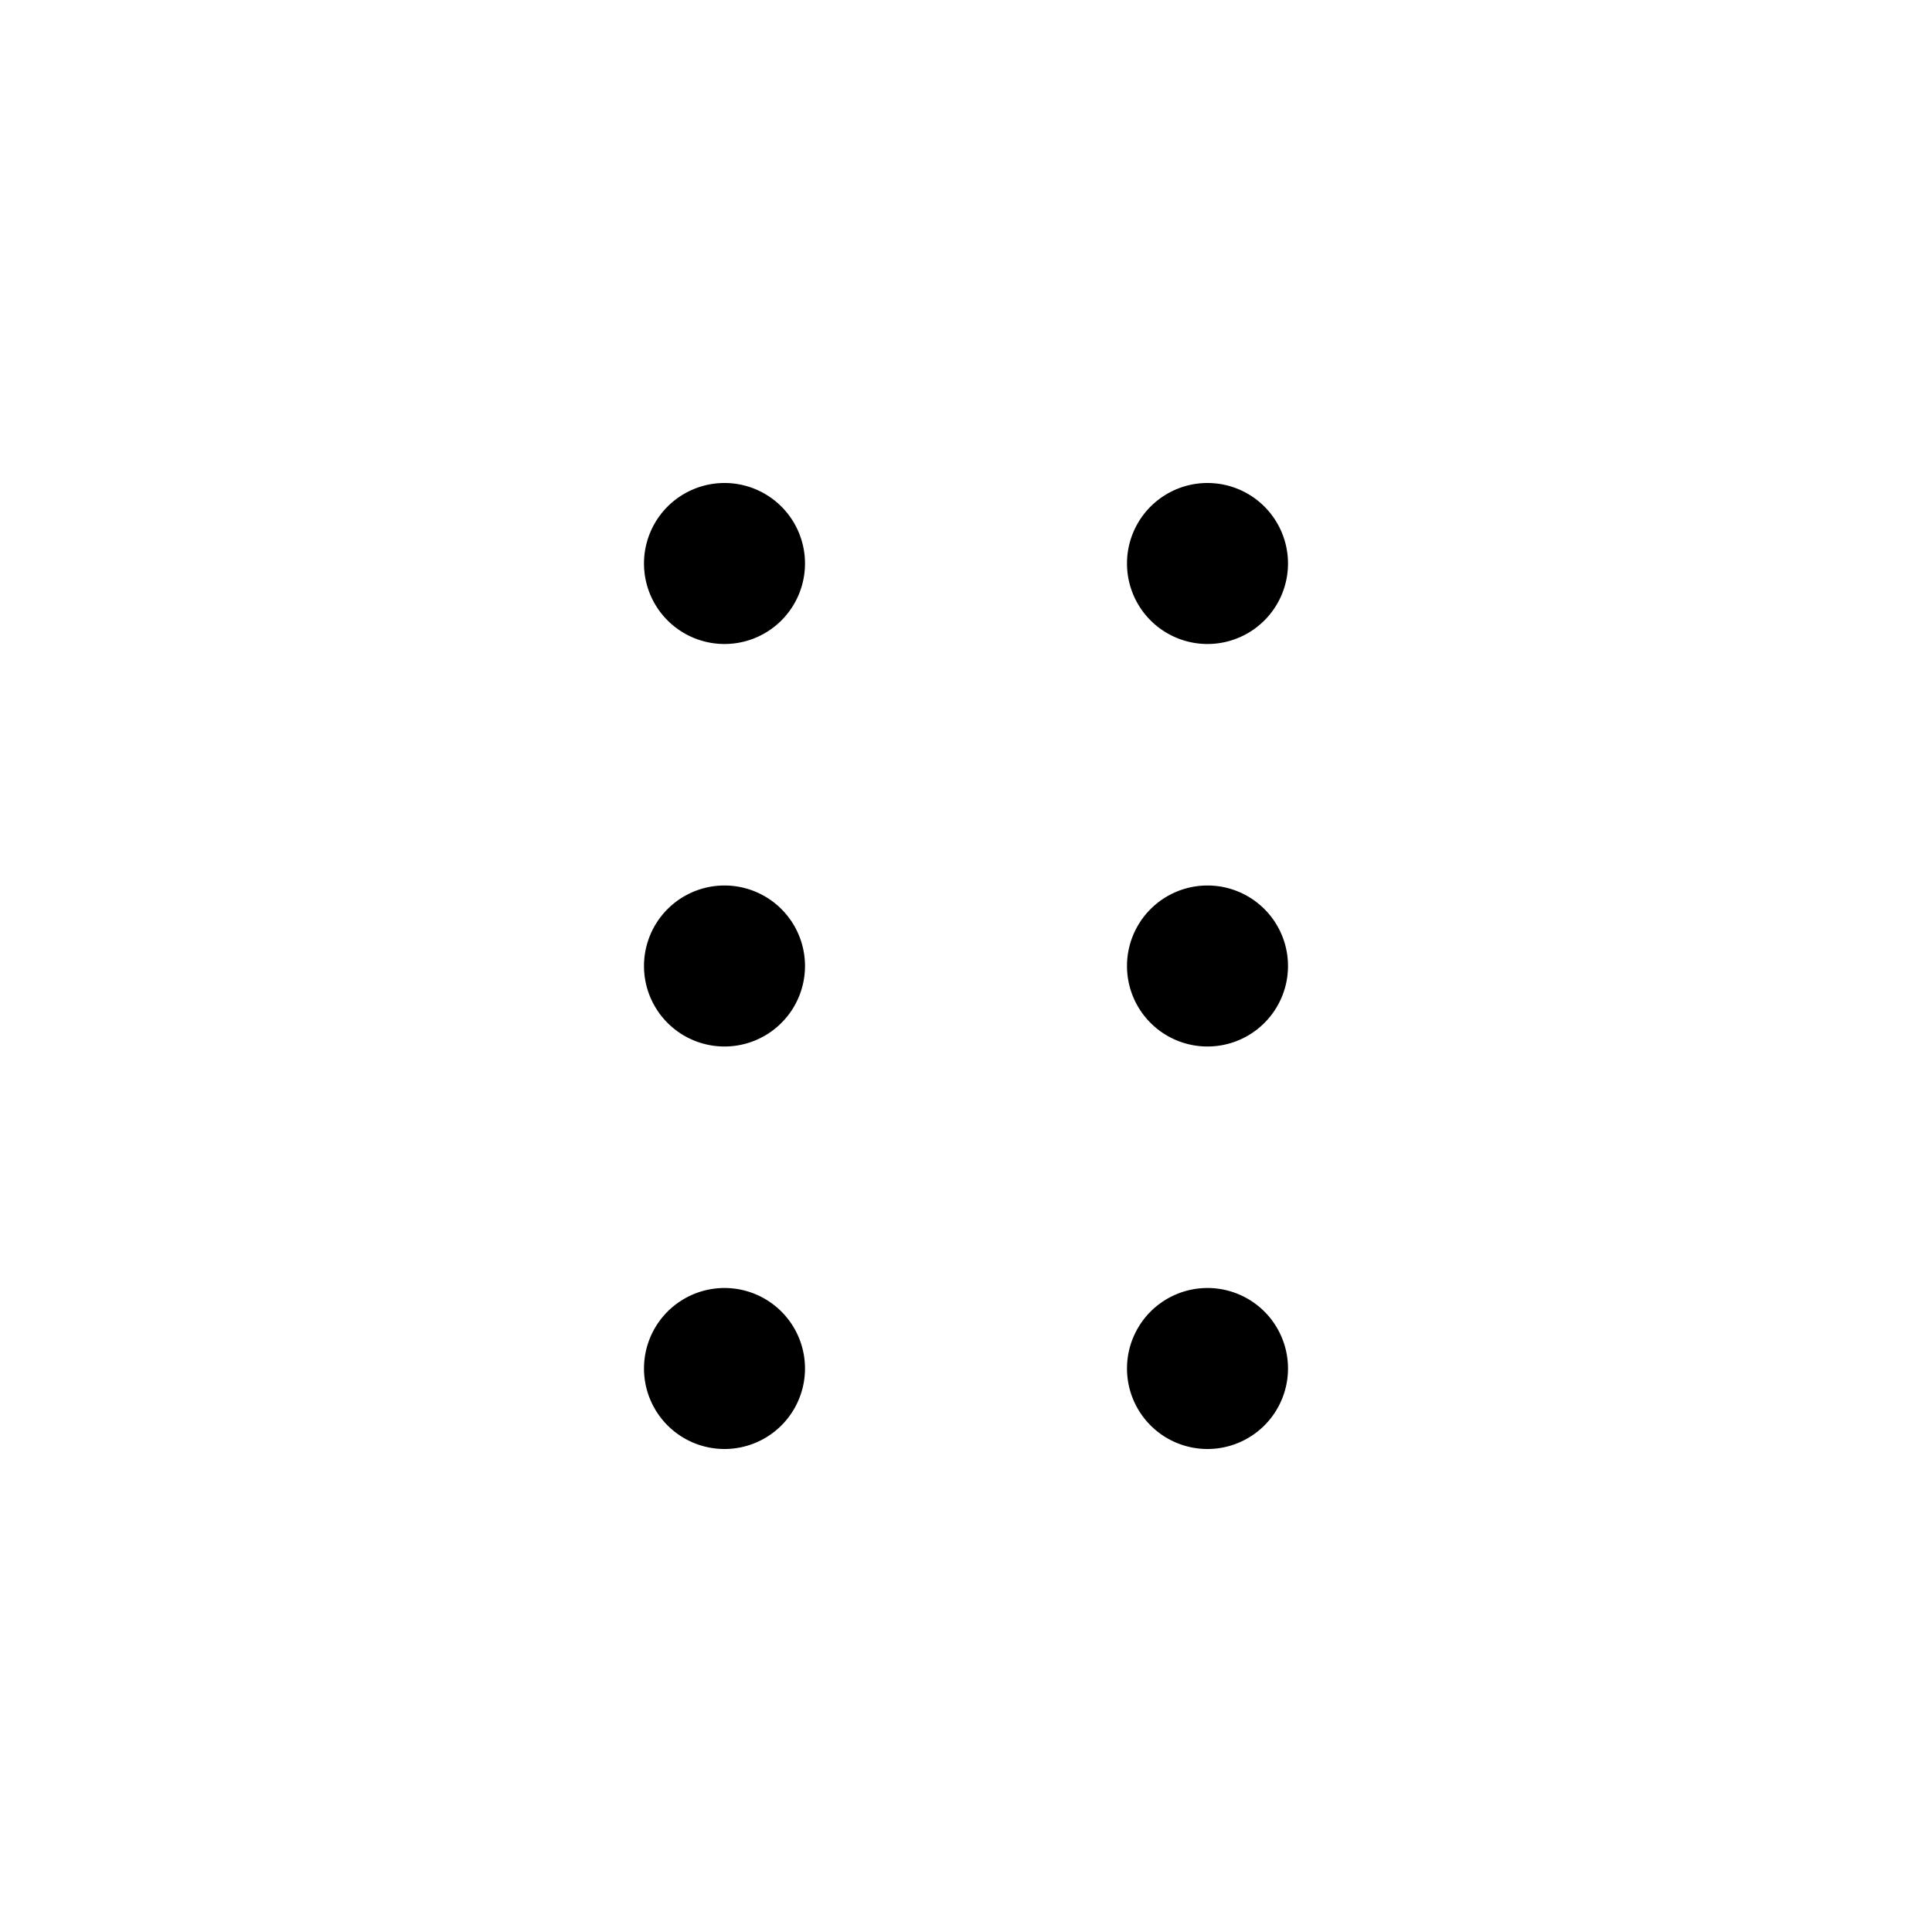 <svg xmlns="http://www.w3.org/2000/svg" viewBox="0 0 24 24"><path fill-rule="evenodd" d="M15 18a1 1 0 1 0 0-2 1 1 0 0 0 0 2zm1-6a1 1 0 1 1-2 0 1 1 0 0 1 2 0zm-7 6a1 1 0 1 0 0-2 1 1 0 0 0 0 2zm0-5a1 1 0 1 0 0-2 1 1 0 0 0 0 2zm7-6a1 1 0 1 1-2 0 1 1 0 0 1 2 0zM9 8a1 1 0 1 0 0-2 1 1 0 0 0 0 2z"/></svg>